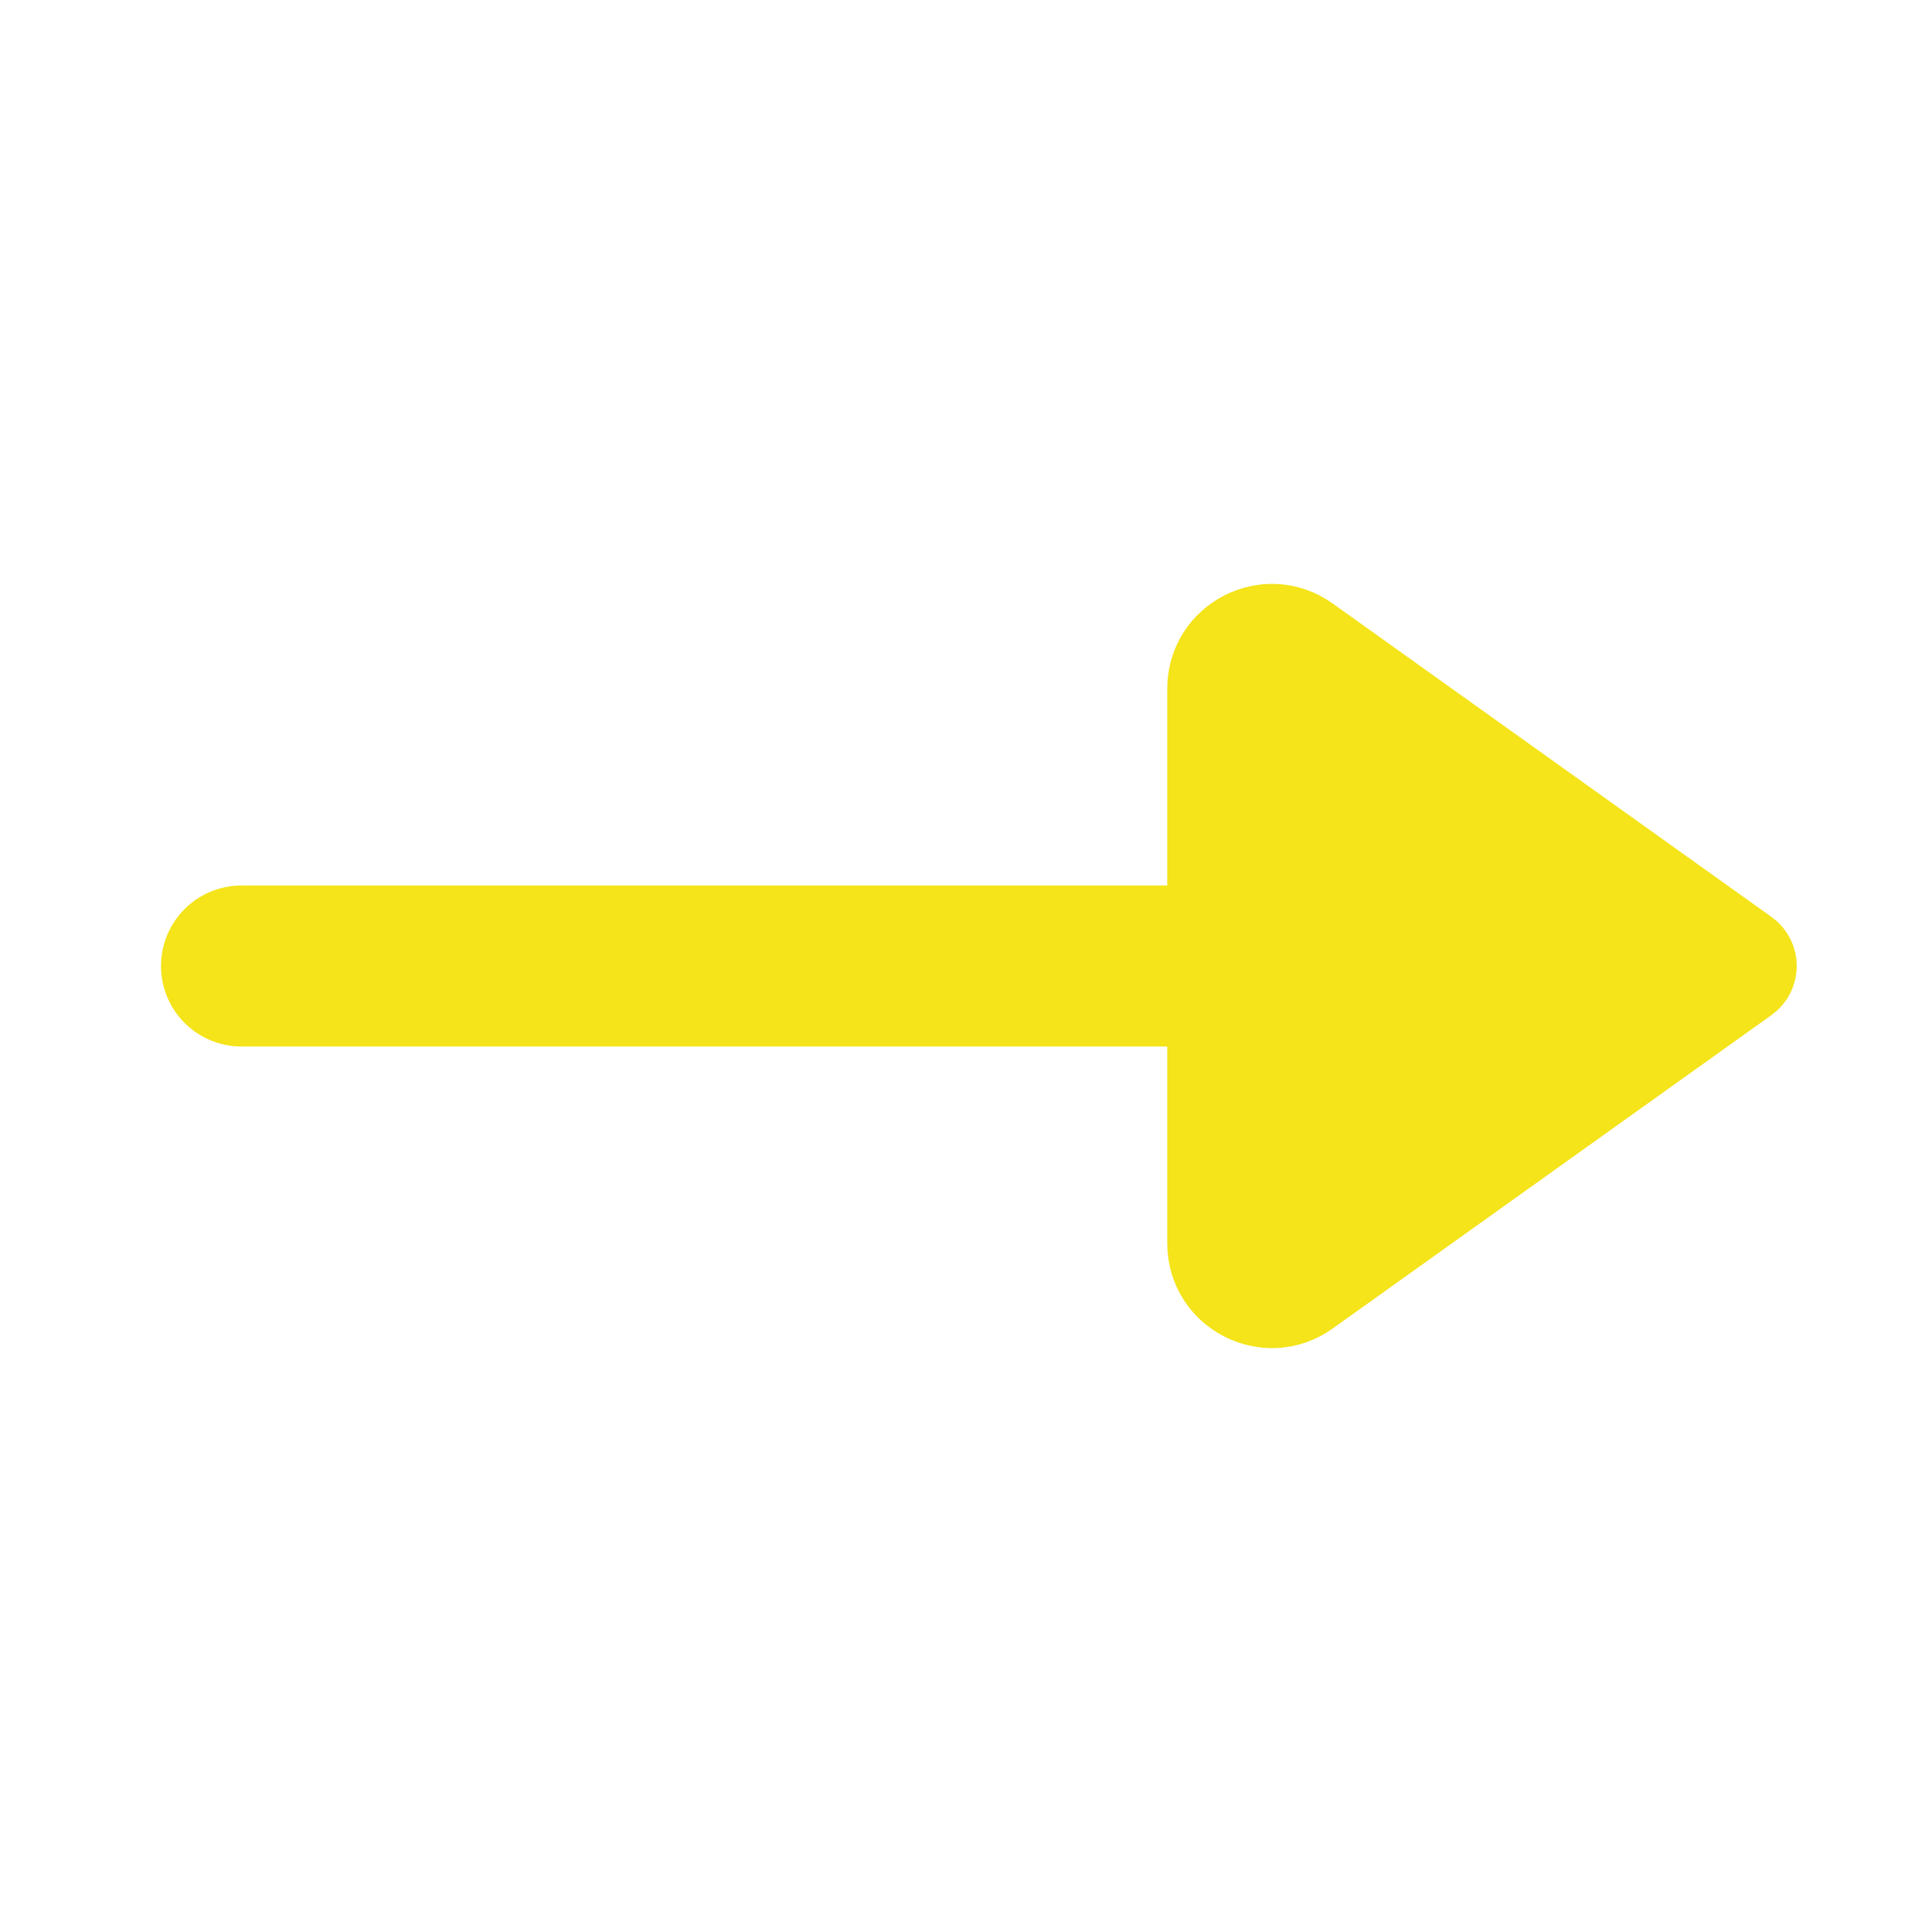 <!DOCTYPE svg PUBLIC "-//W3C//DTD SVG 1.1//EN" "http://www.w3.org/Graphics/SVG/1.1/DTD/svg11.dtd">
<!-- Uploaded to: SVG Repo, www.svgrepo.com, Transformed by: SVG Repo Mixer Tools -->
<svg width="800px" height="800px" viewBox="0 0 24 24" fill="none" xmlns="http://www.w3.org/2000/svg" stroke="#f4e419">
<g id="SVGRepo_bgCarrier" stroke-width="0"/>
<g id="SVGRepo_tracerCarrier" stroke-linecap="round" stroke-linejoin="round"/>
<g id="SVGRepo_iconCarrier"> <path d="M17 12H3" stroke="#f4e419" stroke-width="2" stroke-linecap="round" stroke-linejoin="round"/> <path d="M21.715 11.797L16.265 7.904C15.736 7.525 15 7.904 15 8.555V15.445C15 16.096 15.736 16.475 16.265 16.096L21.715 12.203C21.855 12.104 21.855 11.896 21.715 11.797Z" fill="#f4e419"/> </g>
</svg>